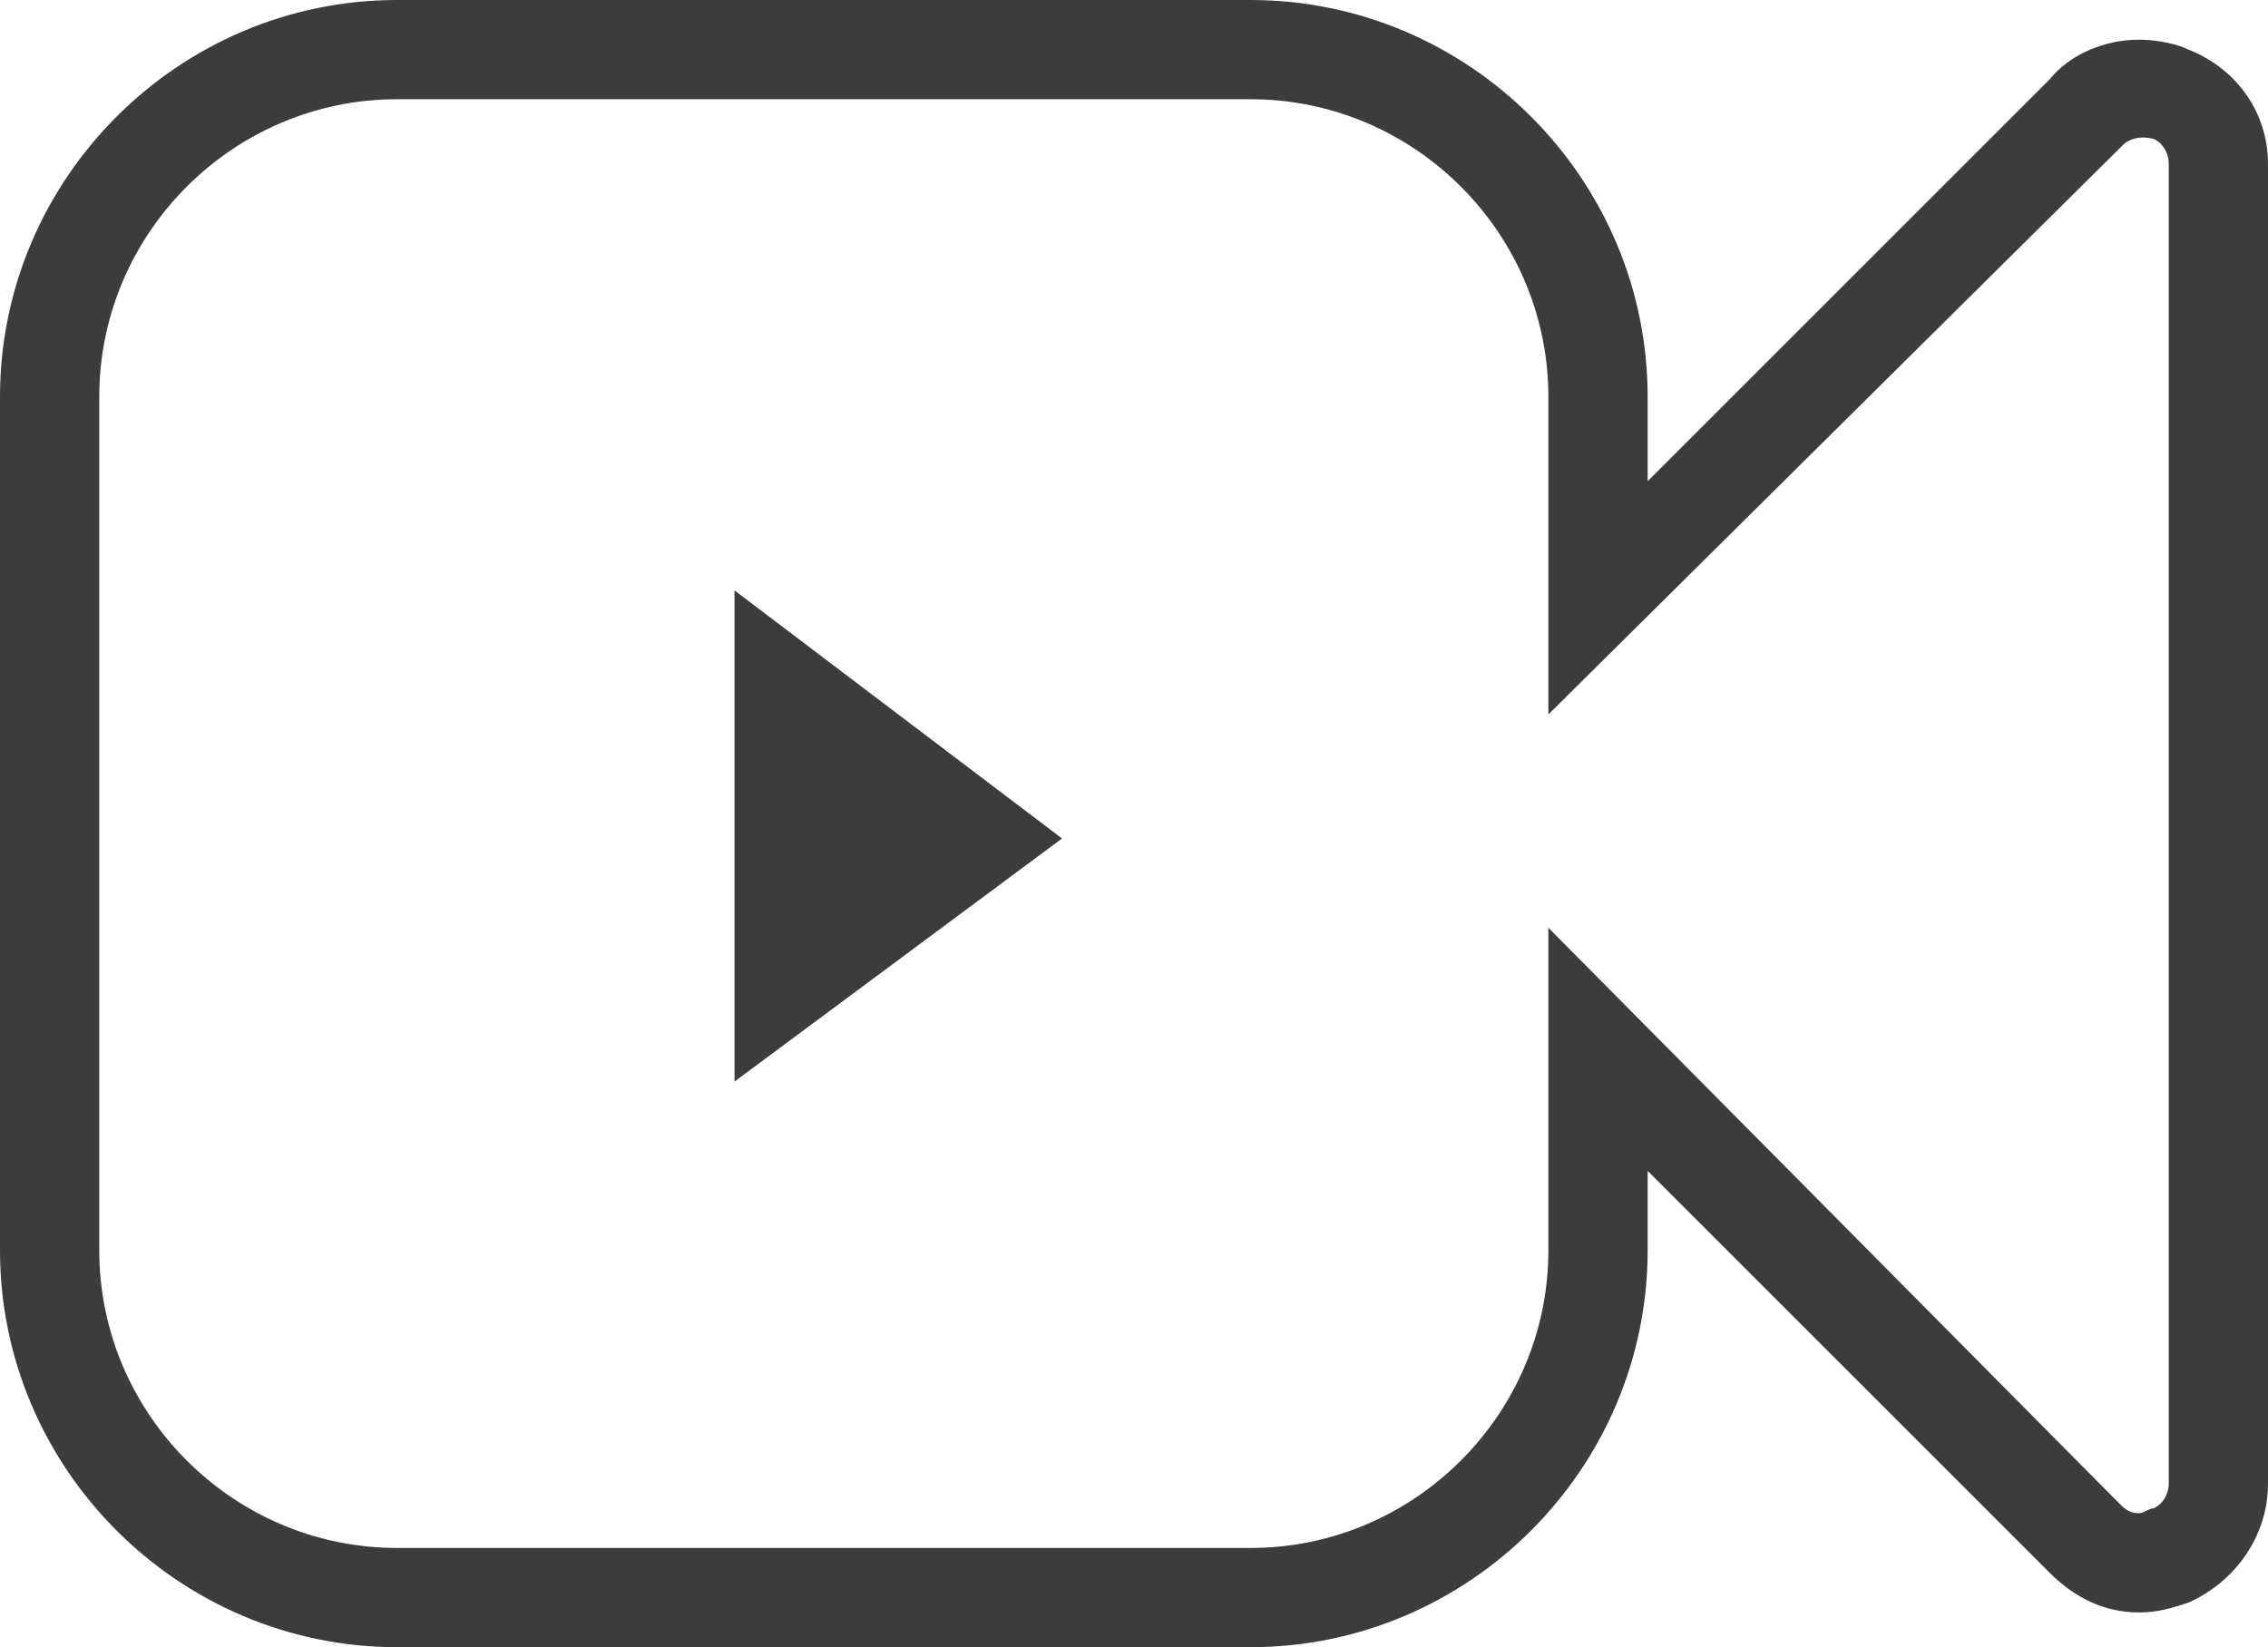 <?xml version="1.0" encoding="utf-8"?>
<!-- Generator: Adobe Illustrator 21.0.0, SVG Export Plug-In . SVG Version: 6.00 Build 0)  -->
<svg version="1.1" id="Isolationsmodus" xmlns="http://www.w3.org/2000/svg" xmlns:xlink="http://www.w3.org/1999/xlink" x="0px"
	 y="0px" viewBox="0 0 45.7 33.2" style="enable-background:new 0 0 45.7 33.2;" xml:space="preserve">
<style type="text/css">
	.st0{fill-rule:evenodd;clip-rule:evenodd;fill:#3C3C3C;}
</style>
<g>
	<path class="st0" d="M44.1,1c-0.2-0.1-0.6-0.2-1-0.2c-0.7,0-1.4,0.3-1.8,0.8l-8.1,8.1V8c0-4.4-3.6-8-8-8H8C3.6,0,0,3.6,0,8v17.2
		c0,4.4,3.6,8,8,8h17.2c4.4,0,8-3.6,8-8v-1.6l8.1,8.1c0.5,0.5,1.1,0.8,1.8,0.8c0.4,0,0.7-0.1,1-0.2c0.9-0.4,1.6-1.3,1.6-2.4V3.3
		C45.7,2.3,45.1,1.4,44.1,1z M43.7,29.9c0,0.2-0.1,0.4-0.3,0.5c-0.1,0-0.2,0.1-0.3,0.1c-0.2,0-0.3-0.1-0.4-0.2L31.2,18.7v6.5
		c0,3.3-2.7,6-6,6H8c-3.3,0-6-2.7-6-6V8c0-3.3,2.7-6,6-6h17.2c3.3,0,6,2.7,6,6v6.4L42.8,2.9c0,0,0.2-0.2,0.6-0.1
		c0.2,0.1,0.3,0.3,0.3,0.5V29.9z"/>
	<polygon class="st0" points="14.8,21.8 21.4,16.9 14.8,11.9 	"/>
</g>
</svg>
